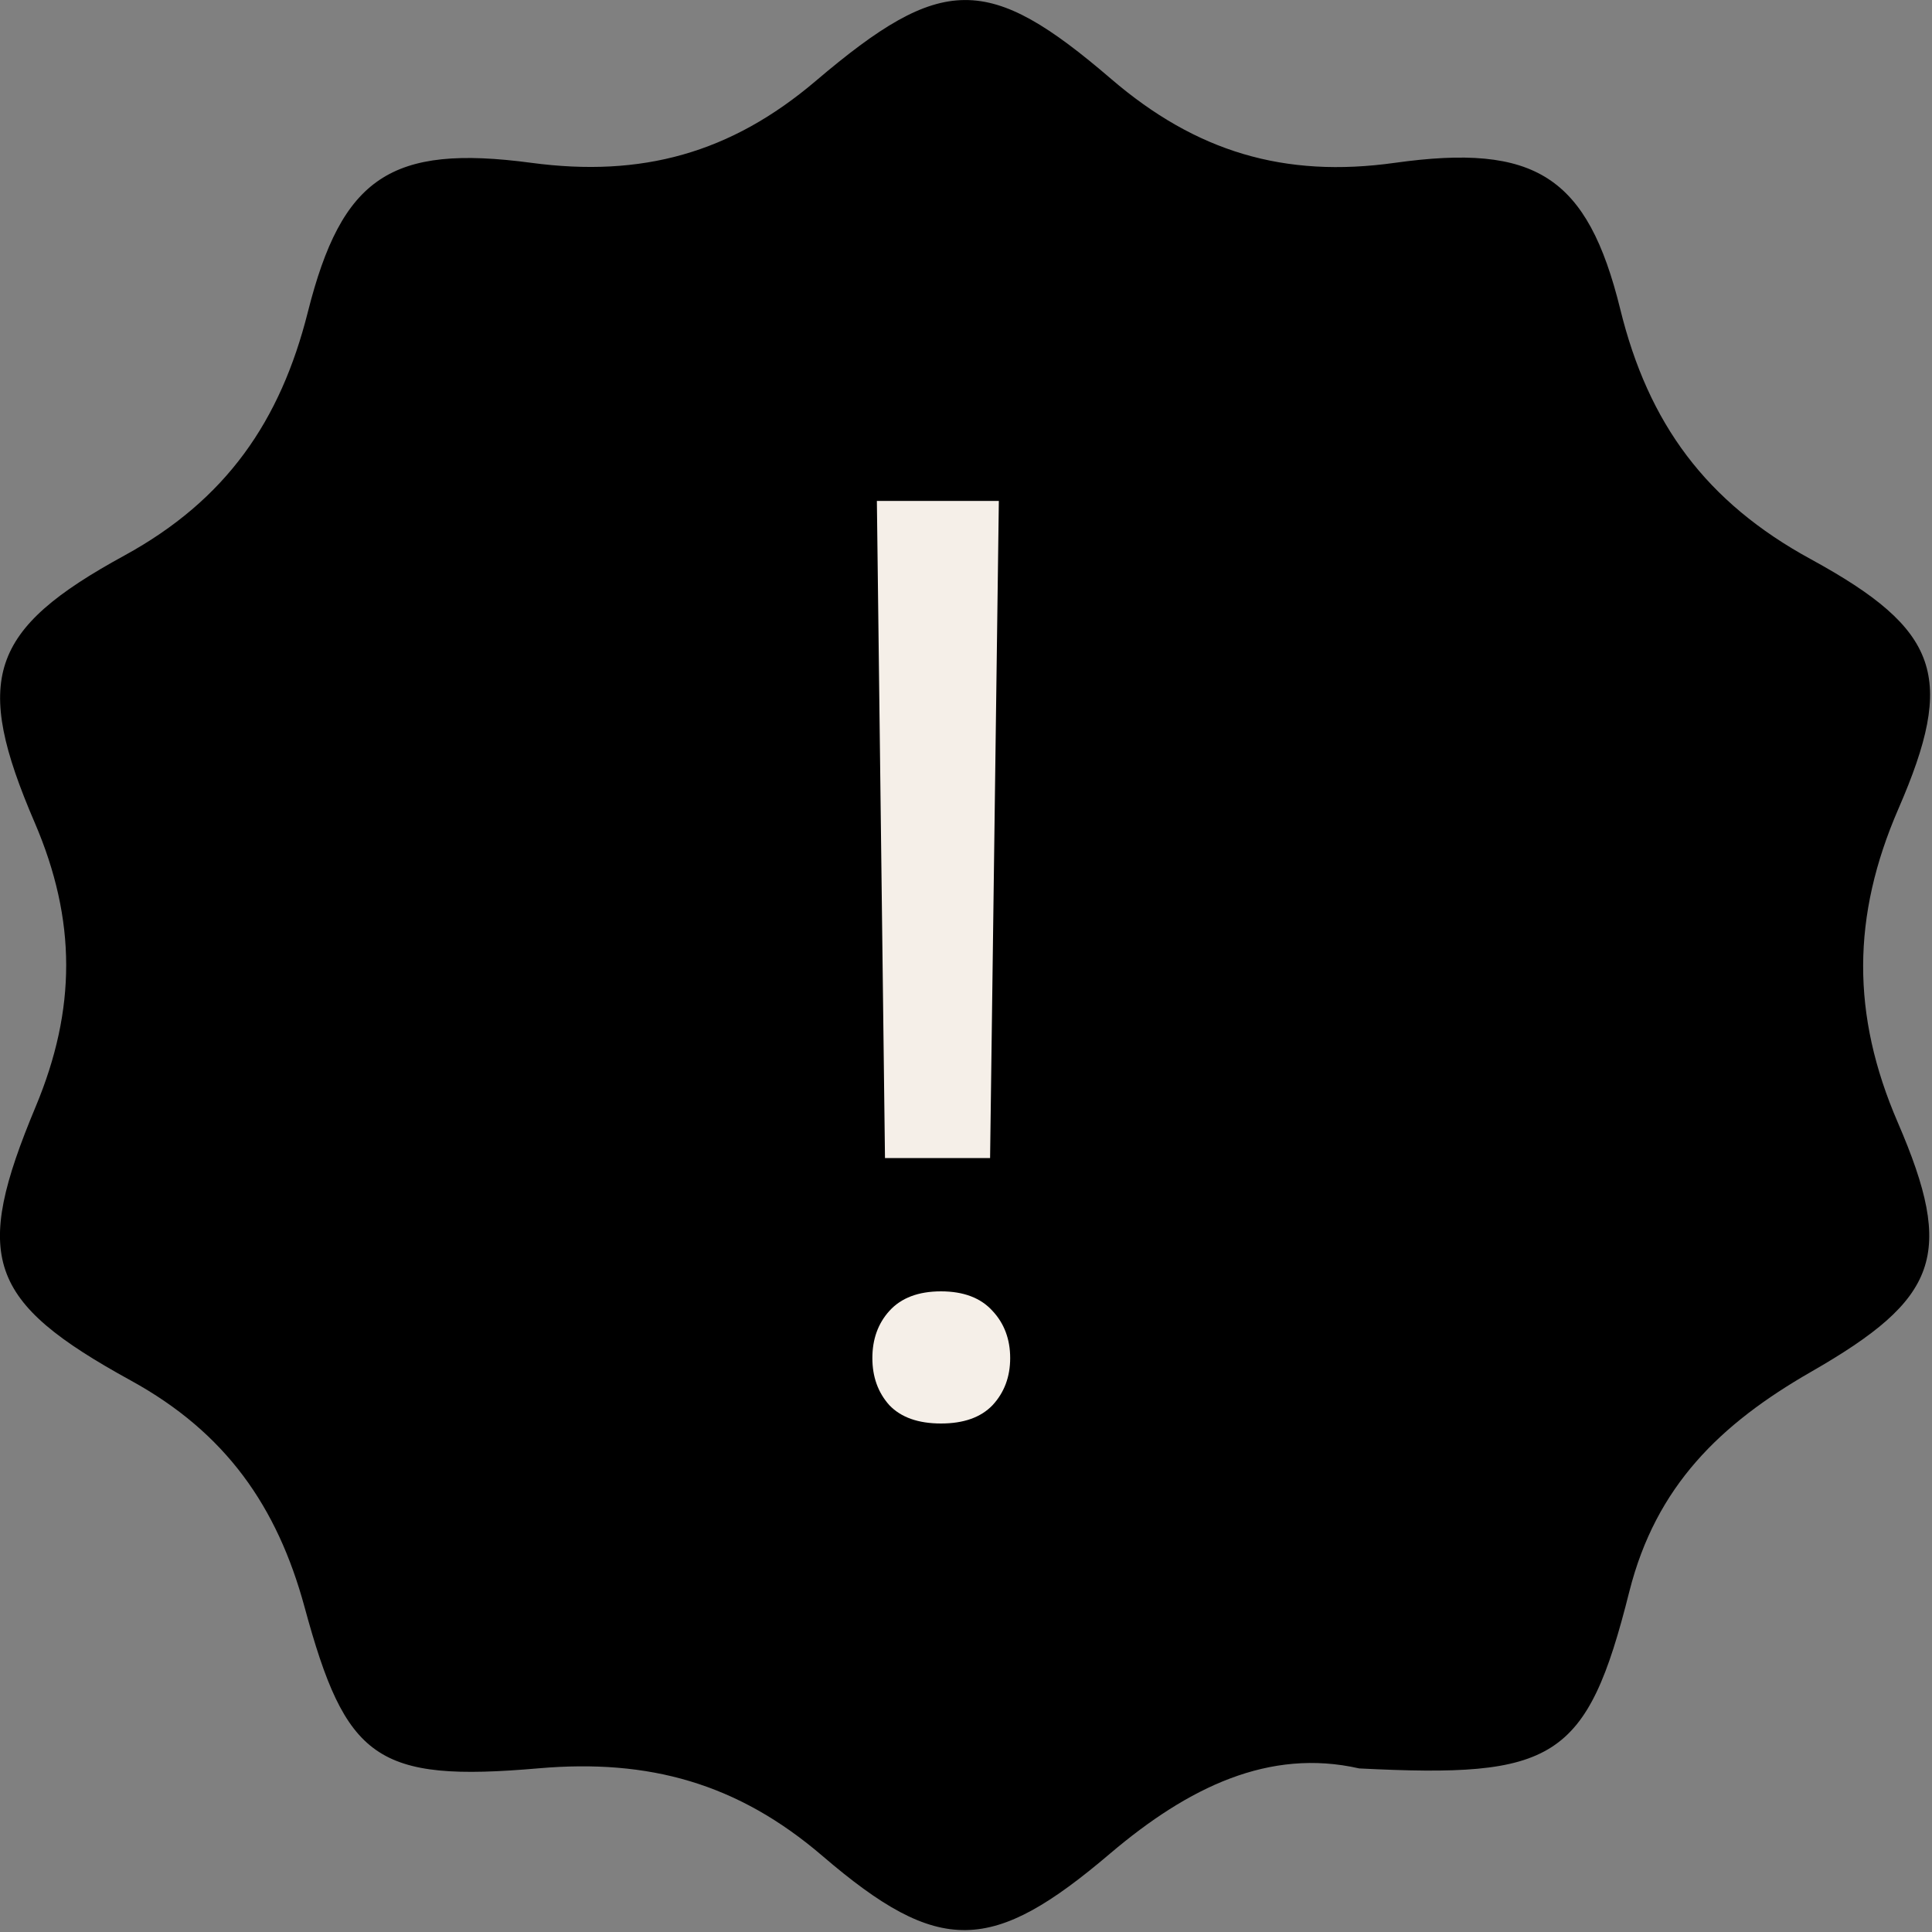 <?xml version="1.0" encoding="UTF-8"?> <svg xmlns="http://www.w3.org/2000/svg" width="15" height="15" viewBox="0 0 15 15" fill="none"><rect x="0" y="0" width="15" height="15" fill="#808080" stroke="none"/> <path d="M10.553 13.73C9.854 13.571 9.226 13.876 8.621 14.389C7.701 15.172 7.294 15.189 6.385 14.409C5.727 13.845 5.039 13.655 4.184 13.729C2.919 13.839 2.685 13.659 2.364 12.475C2.152 11.697 1.754 11.124 1.017 10.719C-0.105 10.103 -0.213 9.765 0.277 8.592C0.593 7.836 0.595 7.145 0.27 6.388C-0.21 5.273 -0.089 4.889 0.966 4.313C1.757 3.88 2.177 3.269 2.39 2.423C2.654 1.375 3.035 1.119 4.124 1.264C4.982 1.379 5.673 1.19 6.334 0.628C7.314 -0.205 7.671 -0.208 8.627 0.613C9.284 1.177 9.97 1.385 10.831 1.264C11.92 1.112 12.325 1.366 12.58 2.402C12.797 3.286 13.245 3.898 14.06 4.342C15.064 4.891 15.184 5.256 14.739 6.28C14.377 7.114 14.373 7.878 14.734 8.714C15.18 9.746 15.051 10.083 14.059 10.652C13.358 11.055 12.857 11.536 12.65 12.357C12.32 13.672 12.067 13.806 10.553 13.73Z" fill="black"></path> <path d="M7.687 8.991H6.871L6.808 3.889H7.755L7.687 8.991ZM6.773 10.544C6.773 10.398 6.817 10.275 6.905 10.178C6.996 10.077 7.13 10.026 7.306 10.026C7.481 10.026 7.615 10.077 7.706 10.178C7.797 10.275 7.843 10.398 7.843 10.544C7.843 10.69 7.797 10.812 7.706 10.91C7.615 11.005 7.481 11.052 7.306 11.052C7.13 11.052 6.996 11.005 6.905 10.91C6.817 10.812 6.773 10.69 6.773 10.544Z" fill="#F5EFE8"></path> </svg> 